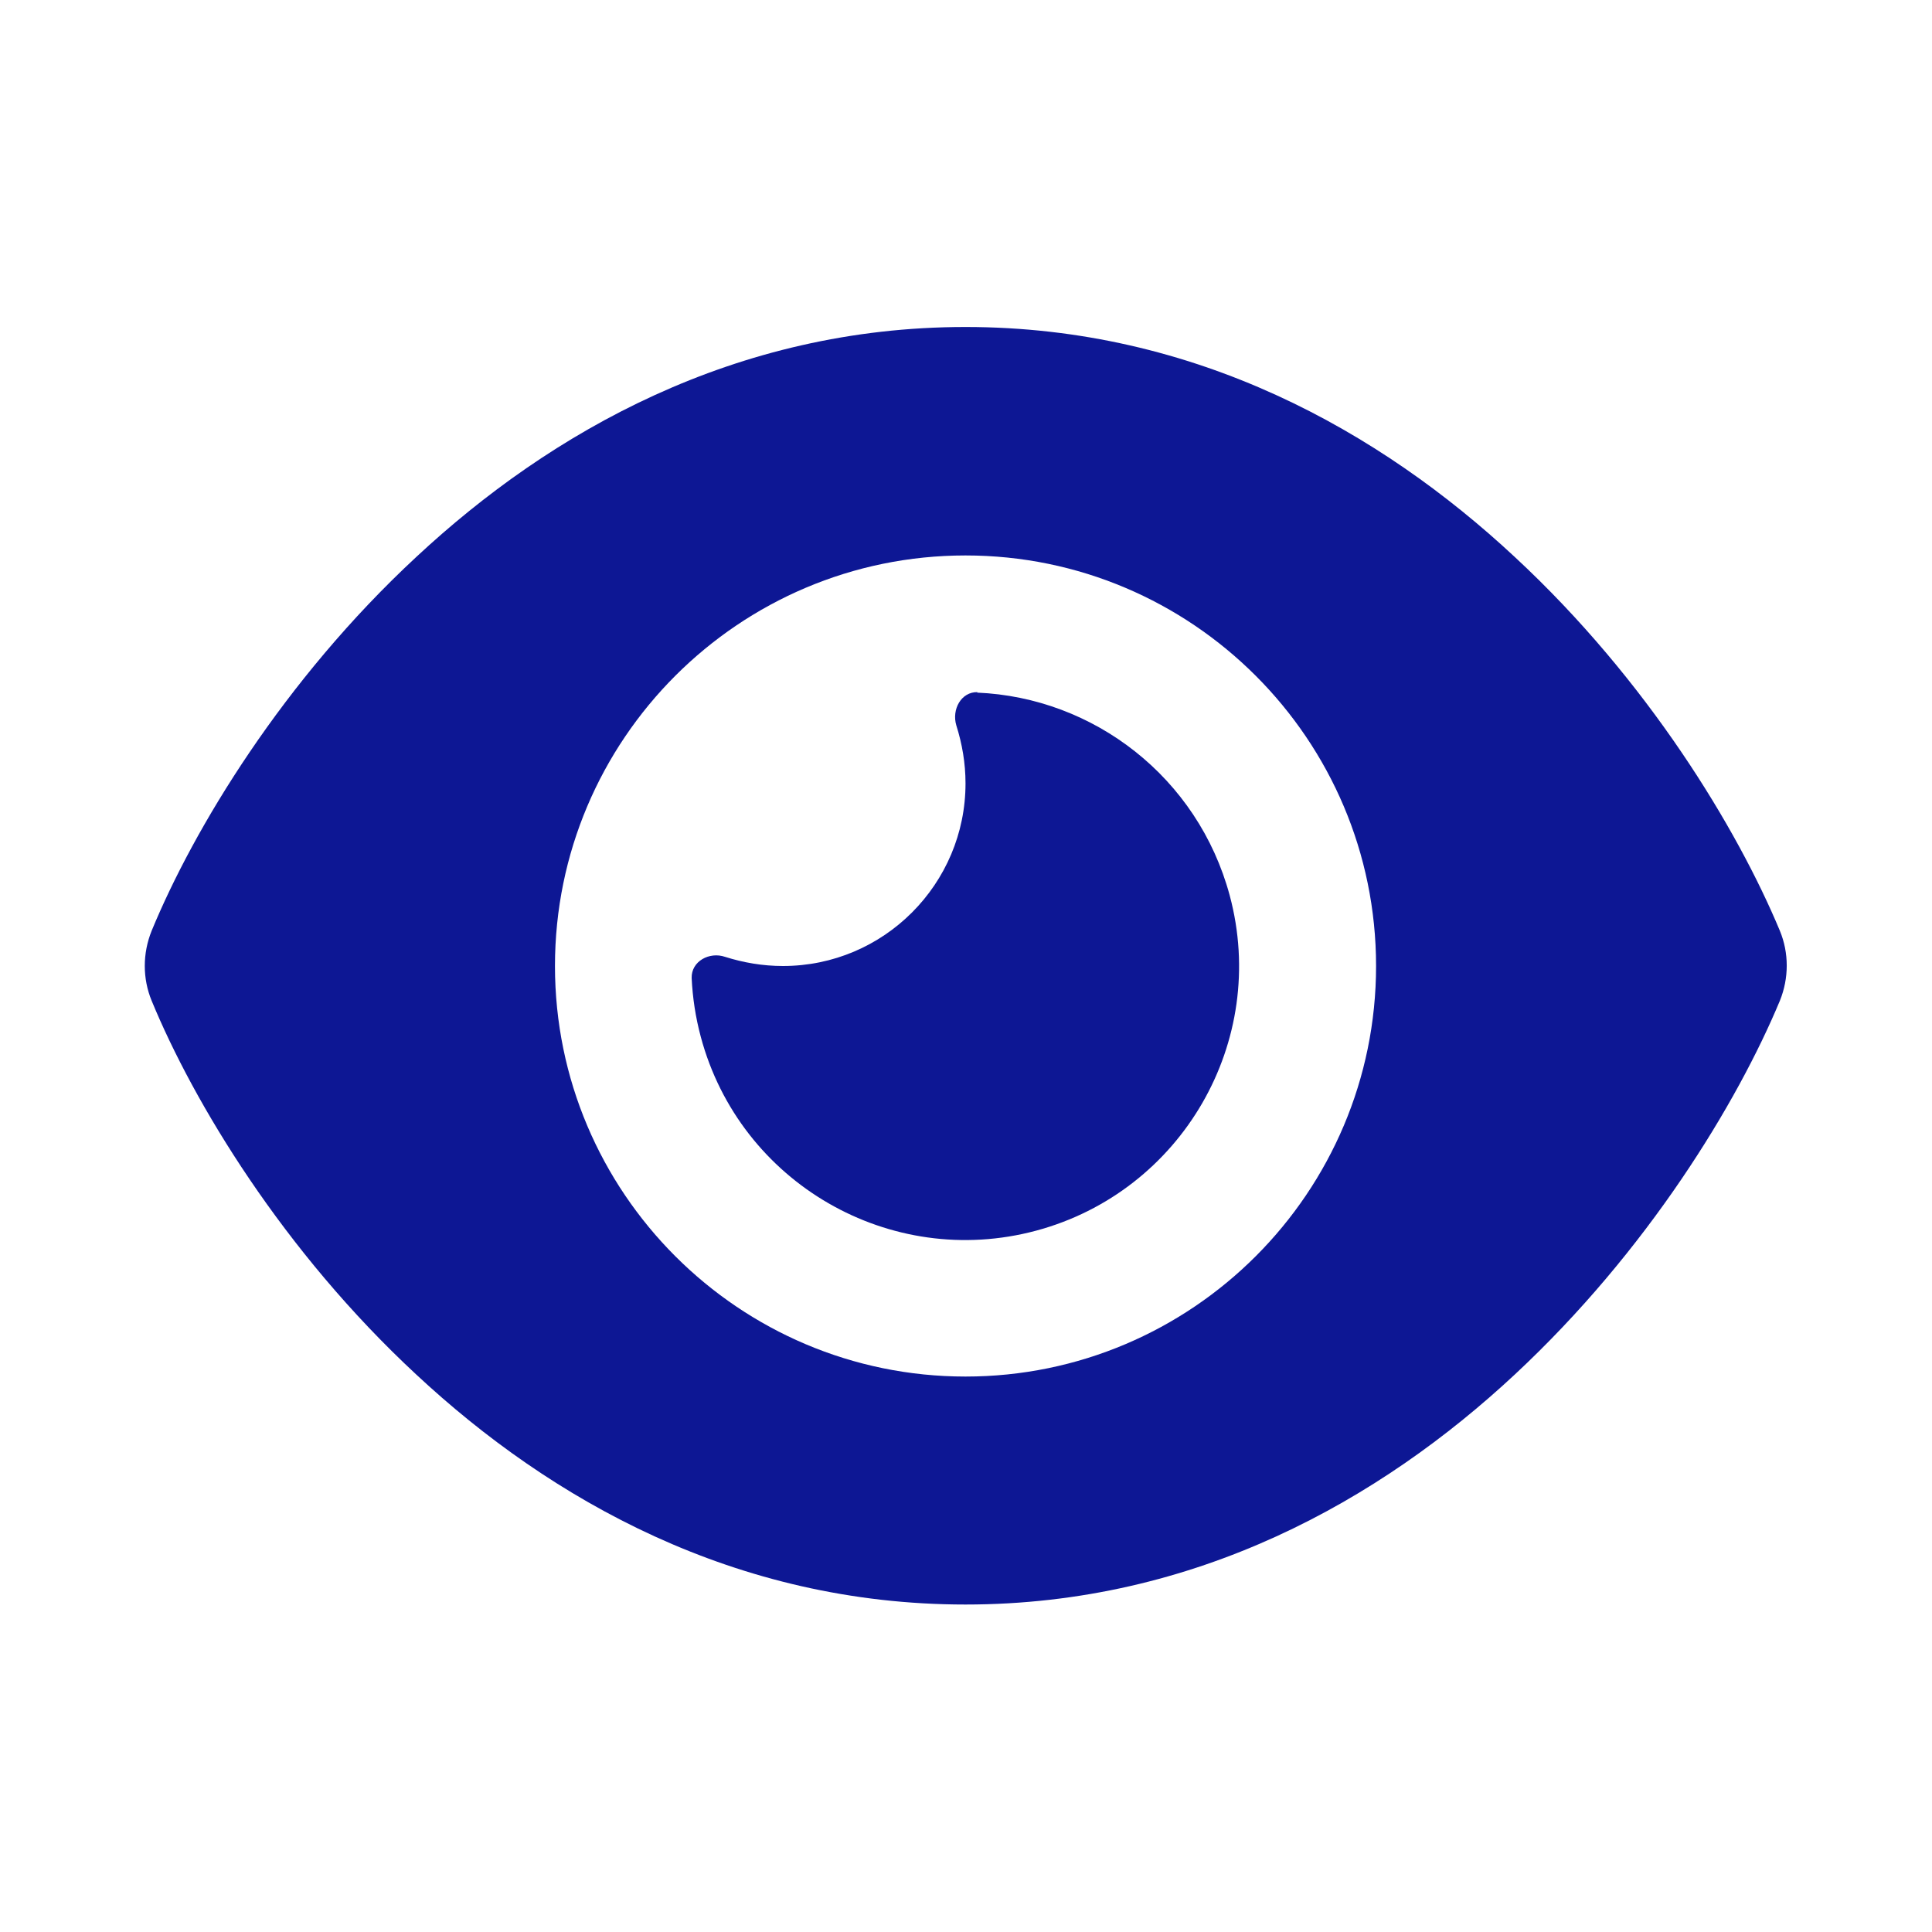 <svg xmlns="http://www.w3.org/2000/svg" viewBox="0 0 40 40"><title>Vision Icon</title><path d="m36.85,19.27c-.88-2.11-2.73-5.18-5.49-7.74-2.78-2.59-6.6-4.76-11.37-4.76s-8.59,2.17-11.37,4.76c-2.76,2.56-4.61,5.63-5.48,7.74-.19.47-.19.99,0,1.45.87,2.11,2.72,5.18,5.48,7.74,2.78,2.59,6.6,4.76,11.37,4.76s8.59-2.17,11.37-4.76c2.76-2.57,4.61-5.63,5.49-7.74.19-.47.19-.99,0-1.45Zm-16.86,9.23c-4.69,0-8.5-3.81-8.5-8.5s3.81-8.5,8.5-8.5,8.5,3.81,8.5,8.5-3.81,8.5-8.5,8.5Z" style="fill:#0d1794; stroke-width:0px;"/><path d="m20.24,14.33c-.34-.01-.54.36-.44.69.12.38.19.78.19,1.2h0c0,2.08-1.69,3.78-3.78,3.78-.42,0-.82-.07-1.2-.19-.32-.11-.7.09-.69.44.02.41.08.81.19,1.22.81,3.02,3.92,4.82,6.94,4.01,3.02-.81,4.82-3.92,4.01-6.94-.66-2.45-2.82-4.1-5.23-4.2Z" style="fill:#0d1794; stroke-width:0px;"/></svg>